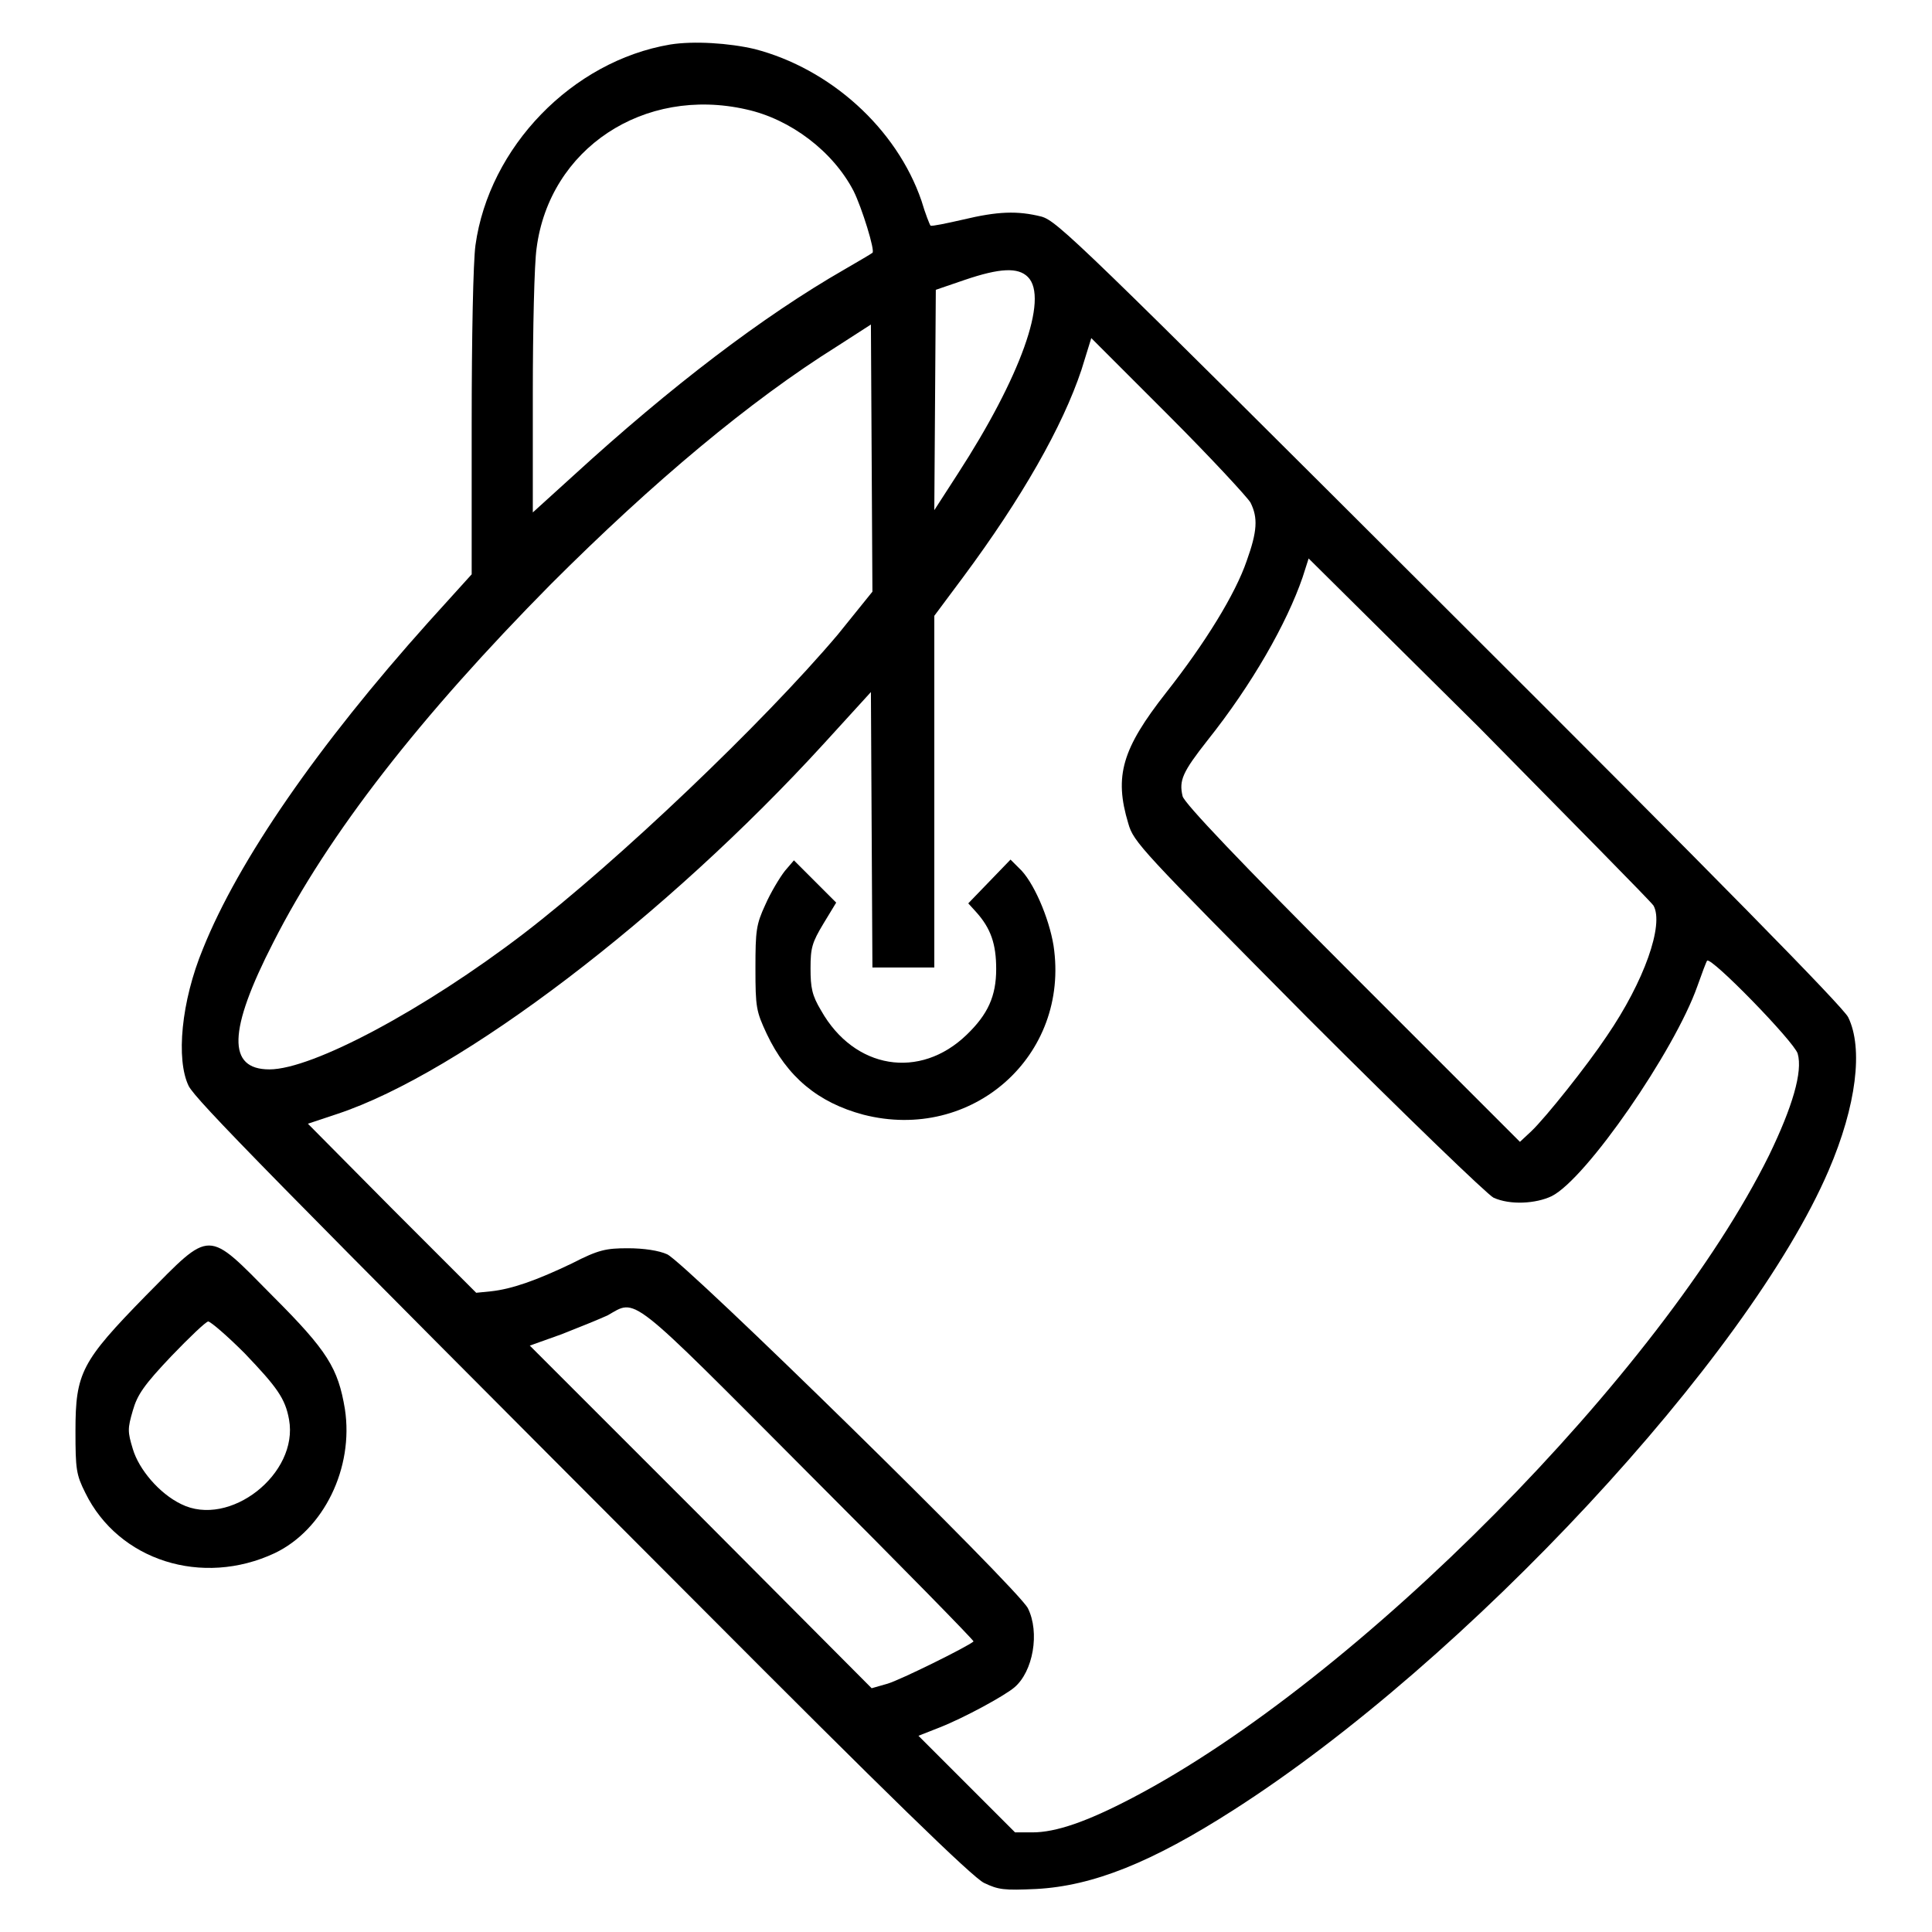 <?xml version="1.0" encoding="utf-8"?>
<!-- Svg Vector Icons : http://www.onlinewebfonts.com/icon -->
<!DOCTYPE svg PUBLIC "-//W3C//DTD SVG 1.1//EN" "http://www.w3.org/Graphics/SVG/1.1/DTD/svg11.dtd">
<svg version="1.1" xmlns="http://www.w3.org/2000/svg" xmlns:xlink="http://www.w3.org/1999/xlink" x="0px" y="0px" viewBox="0 0 256 256" enable-background="new 0 0 256 256" xml:space="preserve">
<g><g><g><path fill="#000000" d="M88.8,5.9c-13,2.2-24,13.6-25.8,26.6c-0.3,2.2-0.5,12.1-0.5,23.7v19.9l-5.7,6.3C42.1,98.8,31.6,114,26.9,125.7c-2.9,7-3.6,14.7-1.9,18.2c1,1.9,10.4,11.5,67.1,68.3c25.4,25.5,36.8,36.6,38.3,37.3c1.9,0.9,2.6,1,6.9,0.8c7.5-0.4,15.3-3.5,26.2-10.5c30.8-19.7,68.2-60,78.8-84.7c3.7-8.6,4.6-16.2,2.6-20.3c-0.6-1.3-17.6-18.6-52.8-53.7c-49.2-49.1-52-51.8-54.1-52.4c-3.2-0.8-5.8-0.7-10.4,0.4c-2.2,0.5-4.1,0.9-4.3,0.8c-0.1-0.1-0.7-1.6-1.2-3.3C118.8,17,110,9.1,100,6.5C96.6,5.7,91.9,5.4,88.8,5.9z M98.9,14.5c5.9,1.3,11.5,5.6,14.2,10.8c1.1,2.2,2.9,8,2.5,8.2c-0.1,0.1-1.8,1.1-3.7,2.2C101.1,41.9,88.9,51.2,76,63l-5.4,4.9V52.2c0-8.6,0.2-17.3,0.5-19.3C72.8,19.7,85.3,11.4,98.9,14.5z M136.2,36.7c2.8,2.8-1,13.3-9.3,26.1l-3.1,4.8l0.1-14.6l0.1-14.6l3.8-1.3C132.5,35.5,134.9,35.4,136.2,36.7z M111,84.1c-9.9,11.7-29.1,30-41.6,39.6c-13.2,10.1-28,18-33.7,18c-5.6,0-5.5-5.1,0.5-16.8c7.3-14.4,19.5-30,36.8-47.5c13.6-13.6,26.4-24.3,37.9-31.5l4.5-2.9l0.1,17.7l0.1,17.7L111,84.1z M165.7,66.6c1,2,0.9,3.8-0.5,7.7c-1.5,4.4-5.5,10.9-10.7,17.5c-5.8,7.4-6.9,11-5,17.3c0.7,2.5,1.7,3.5,23.8,25.8c13.2,13.2,23.8,23.4,24.6,23.8c2.2,1,5.6,0.8,7.7-0.2c4.6-2.3,16.3-19.3,19.3-27.8c0.6-1.7,1.2-3.3,1.3-3.4c0.5-0.6,11.5,10.7,12,12.3c0.7,2.4-0.7,7.1-3.8,13.5c-14.2,28.7-54.5,69.5-84.3,85.1c-6.1,3.2-10.2,4.6-13.3,4.6h-2.3l-6.4-6.4l-6.4-6.4l2.8-1.1c3.3-1.3,8.6-4.2,9.9-5.3c2.5-2.1,3.4-7.3,1.8-10.5c-1.3-2.6-45.5-45.9-47.8-46.9c-1.1-0.5-3.1-0.8-5.2-0.8c-2.9,0-3.9,0.2-7.4,2c-4.8,2.3-8,3.4-10.7,3.7l-2,0.2L52,160.2l-11.2-11.3l3.9-1.3c16.3-5.4,43.5-26.1,64.5-49.1l6.2-6.8l0.1,18.3l0.1,18.2h4.1h4.1v-23.3V81.6l3.8-5.1c7.8-10.5,13.2-20,15.7-27.5l1.3-4.2L154.8,55C160.4,60.6,165.3,65.9,165.7,66.6z M219.1,120c1.4,2.5-1.2,10-6.2,17.3c-2.6,3.9-8.1,10.8-10,12.6l-1.5,1.4l-22.2-22.2c-14.9-14.9-22.3-22.7-22.5-23.6c-0.5-2.1,0-3.2,3.3-7.4c5.9-7.4,10.5-15.5,12.6-21.6l0.8-2.5l22.6,22.4C208.2,108.8,218.7,119.4,219.1,120z M107.2,195.3c12.1,12.1,21.9,22.1,21.8,22.2c-0.8,0.7-9.7,5.1-11.4,5.6l-2.1,0.6L92.9,201l-22.7-22.7l4.2-1.5c2.3-0.9,5-2,6.1-2.5C84.4,172.1,83,171,107.2,195.3z"/><path fill="#000000" d="M104,115.4c-0.7,0.9-1.9,2.9-2.6,4.5c-1.2,2.6-1.3,3.4-1.3,8.4c0,5.2,0.1,5.7,1.5,8.7c2.7,5.7,6.8,9.1,12.8,10.7c14.4,3.7,27.4-7.8,25.2-22.4c-0.6-3.7-2.7-8.6-4.6-10.3l-1.1-1.1l-2.8,2.9l-2.8,2.9l1,1.1c2,2.2,2.7,4.3,2.7,7.6c0,3.6-1.1,6-3.9,8.7c-6.2,6-14.9,4.6-19.3-3.2c-1.2-2-1.4-3-1.4-5.6c0-2.7,0.2-3.4,1.7-5.9l1.7-2.8l-2.8-2.8l-2.8-2.8L104,115.4z"/><path fill="#000000" d="M19.3,171.7c-8.5,8.7-9.3,10.2-9.3,17.9c0,5.1,0.1,5.8,1.3,8.2c4.4,9,15.5,12.5,25.1,8c6.5-3.1,10.5-11.3,9.3-19.1c-0.9-5.4-2.3-7.7-9.5-14.9C27.3,162.8,28.1,162.8,19.3,171.7z M32.4,179.3c4.3,4.5,5.4,6,5.9,8.8c1.3,7.2-7.9,14.4-14.3,11.2c-2.9-1.4-5.6-4.6-6.4-7.3c-0.7-2.3-0.7-2.7,0-5.1c0.6-2.1,1.5-3.4,5.1-7.2c2.4-2.5,4.6-4.6,4.9-4.6C28,175.2,30.1,177,32.4,179.3z"/></g></g></g>
</svg>